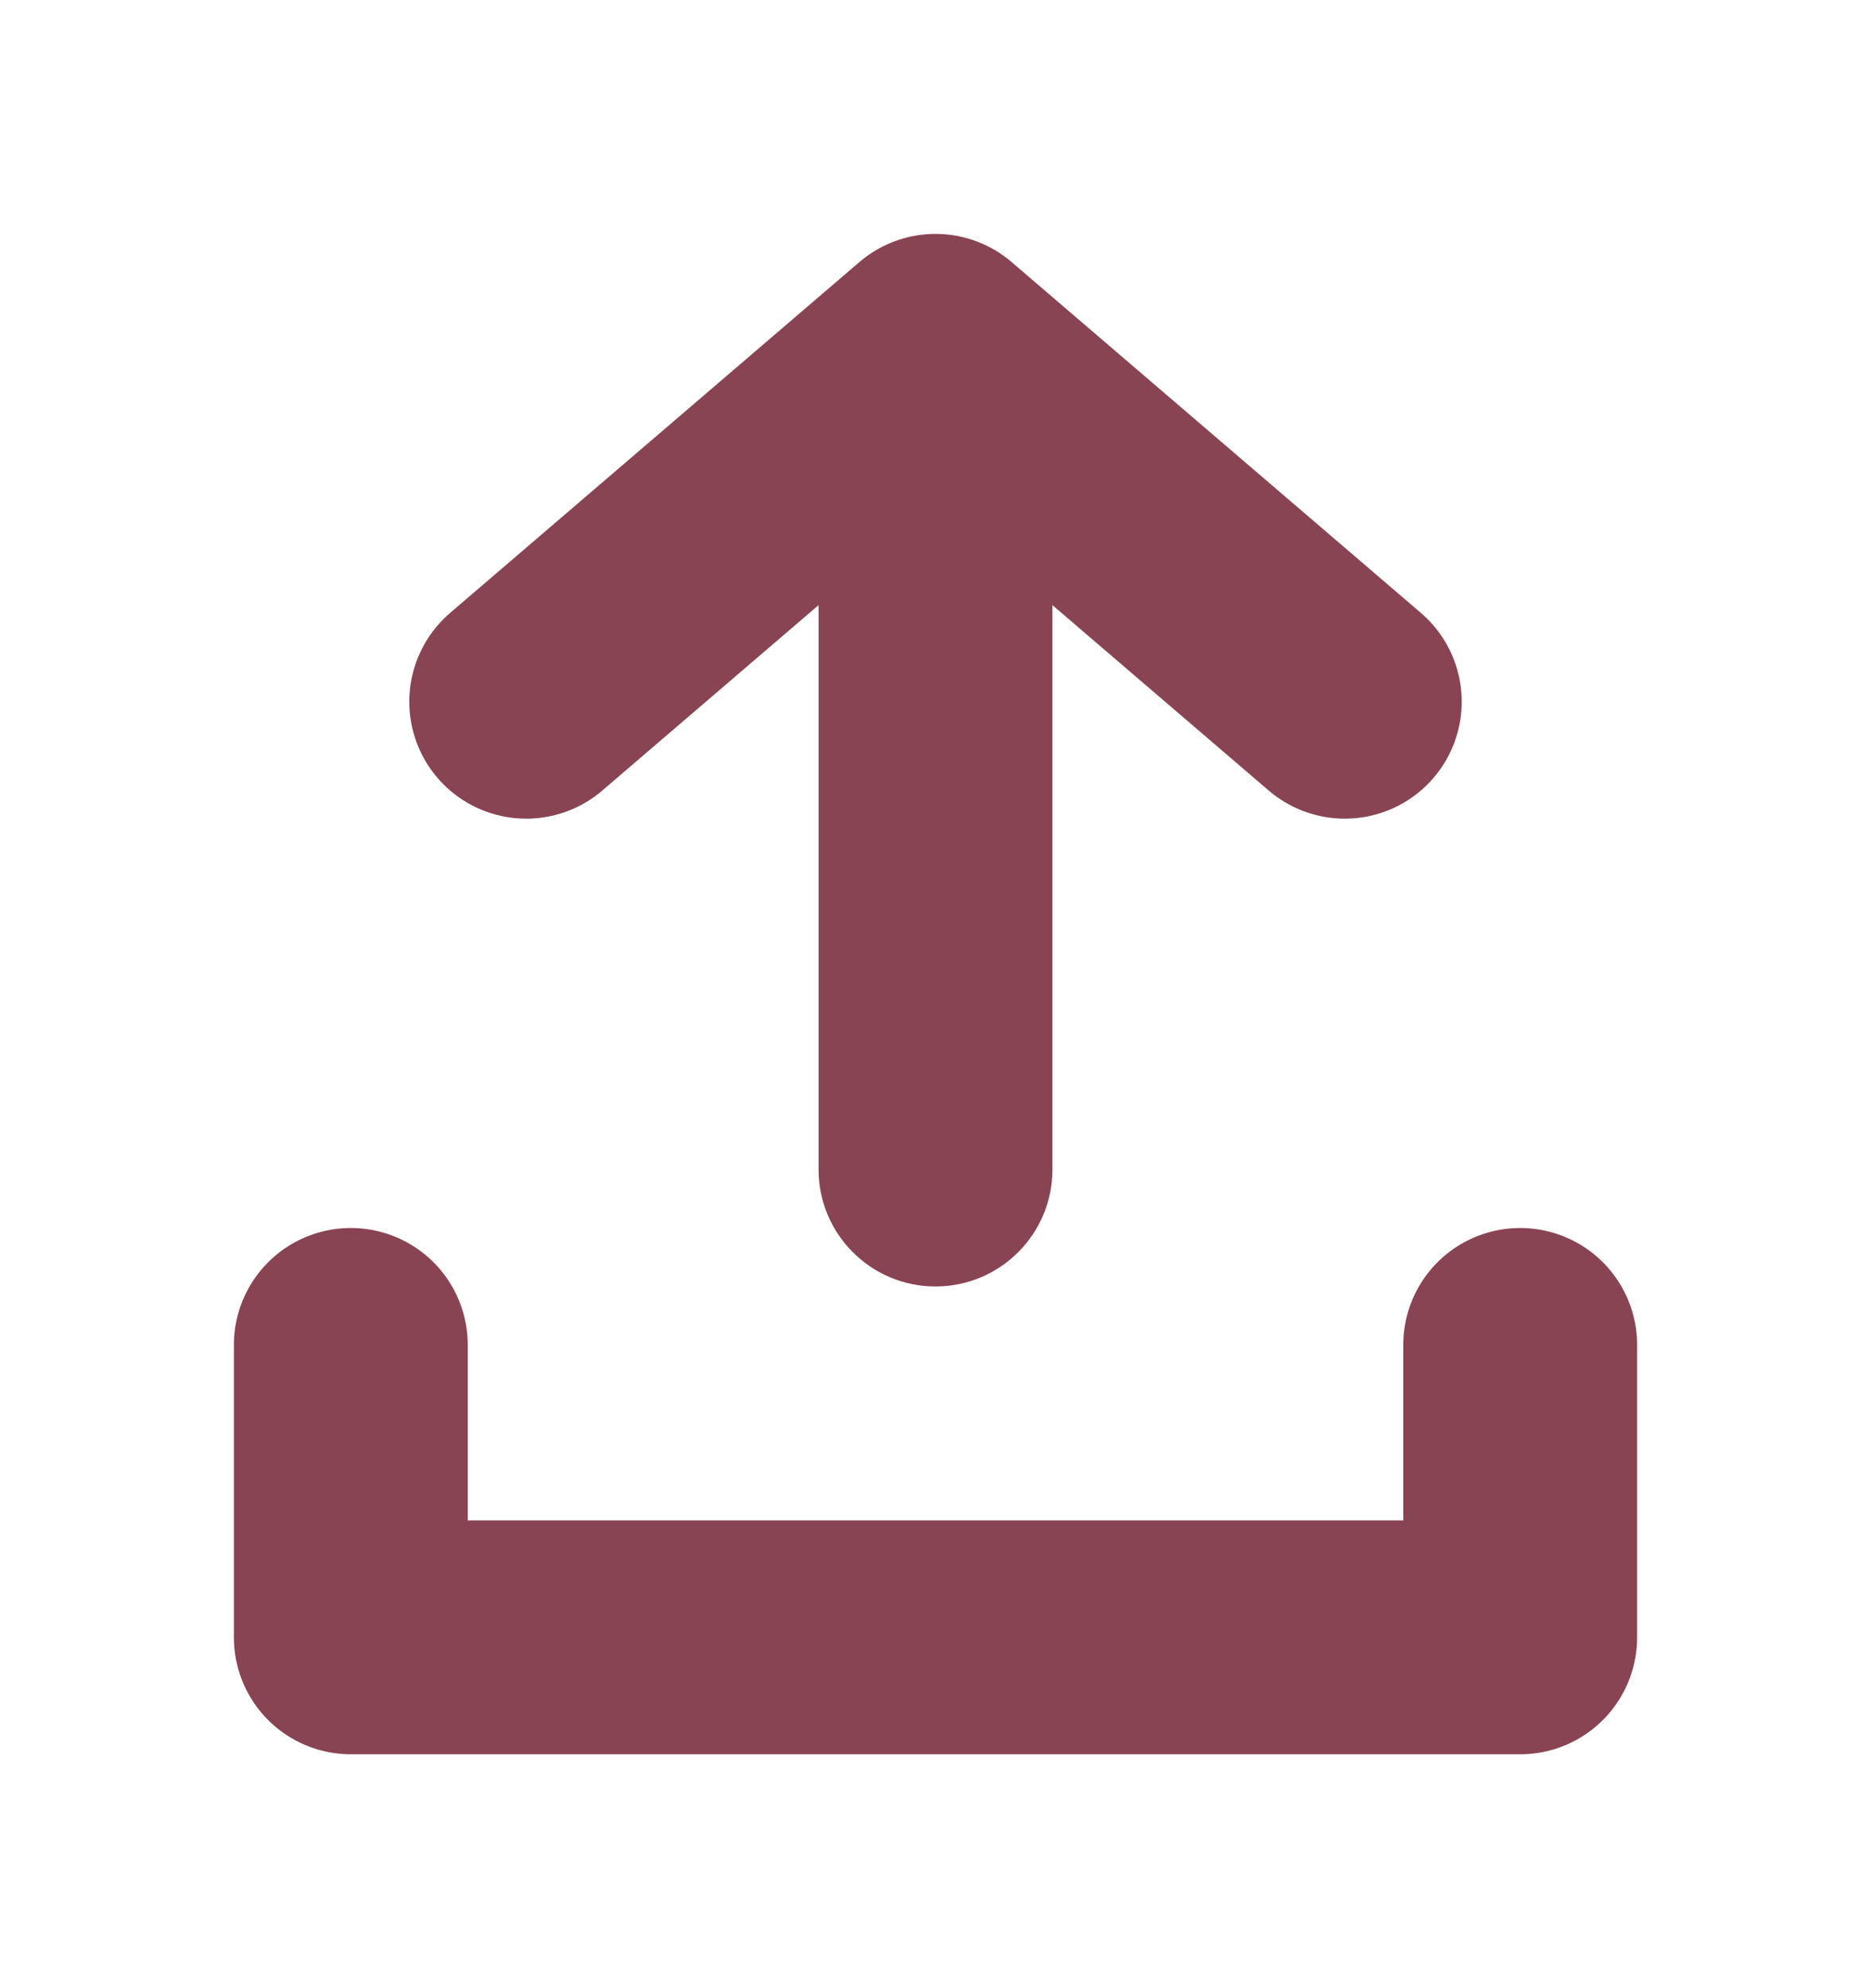 <svg width="16" height="17" viewBox="0 0 16 17" fill="none" xmlns="http://www.w3.org/2000/svg">
<path d="M7 10C7 10.552 7.448 11 8 11C8.552 11 9 10.552 9 10H7ZM9 10V4H7V10H9Z" fill="#894454"/>
<path d="M4.5 6L8 3L11.5 6" stroke="#894454" stroke-width="2" stroke-linecap="round" stroke-linejoin="round"/>
<path d="M3 11.5V14H13V11.5" stroke="#894454" stroke-width="2" stroke-linecap="round" stroke-linejoin="round"/>
</svg>
